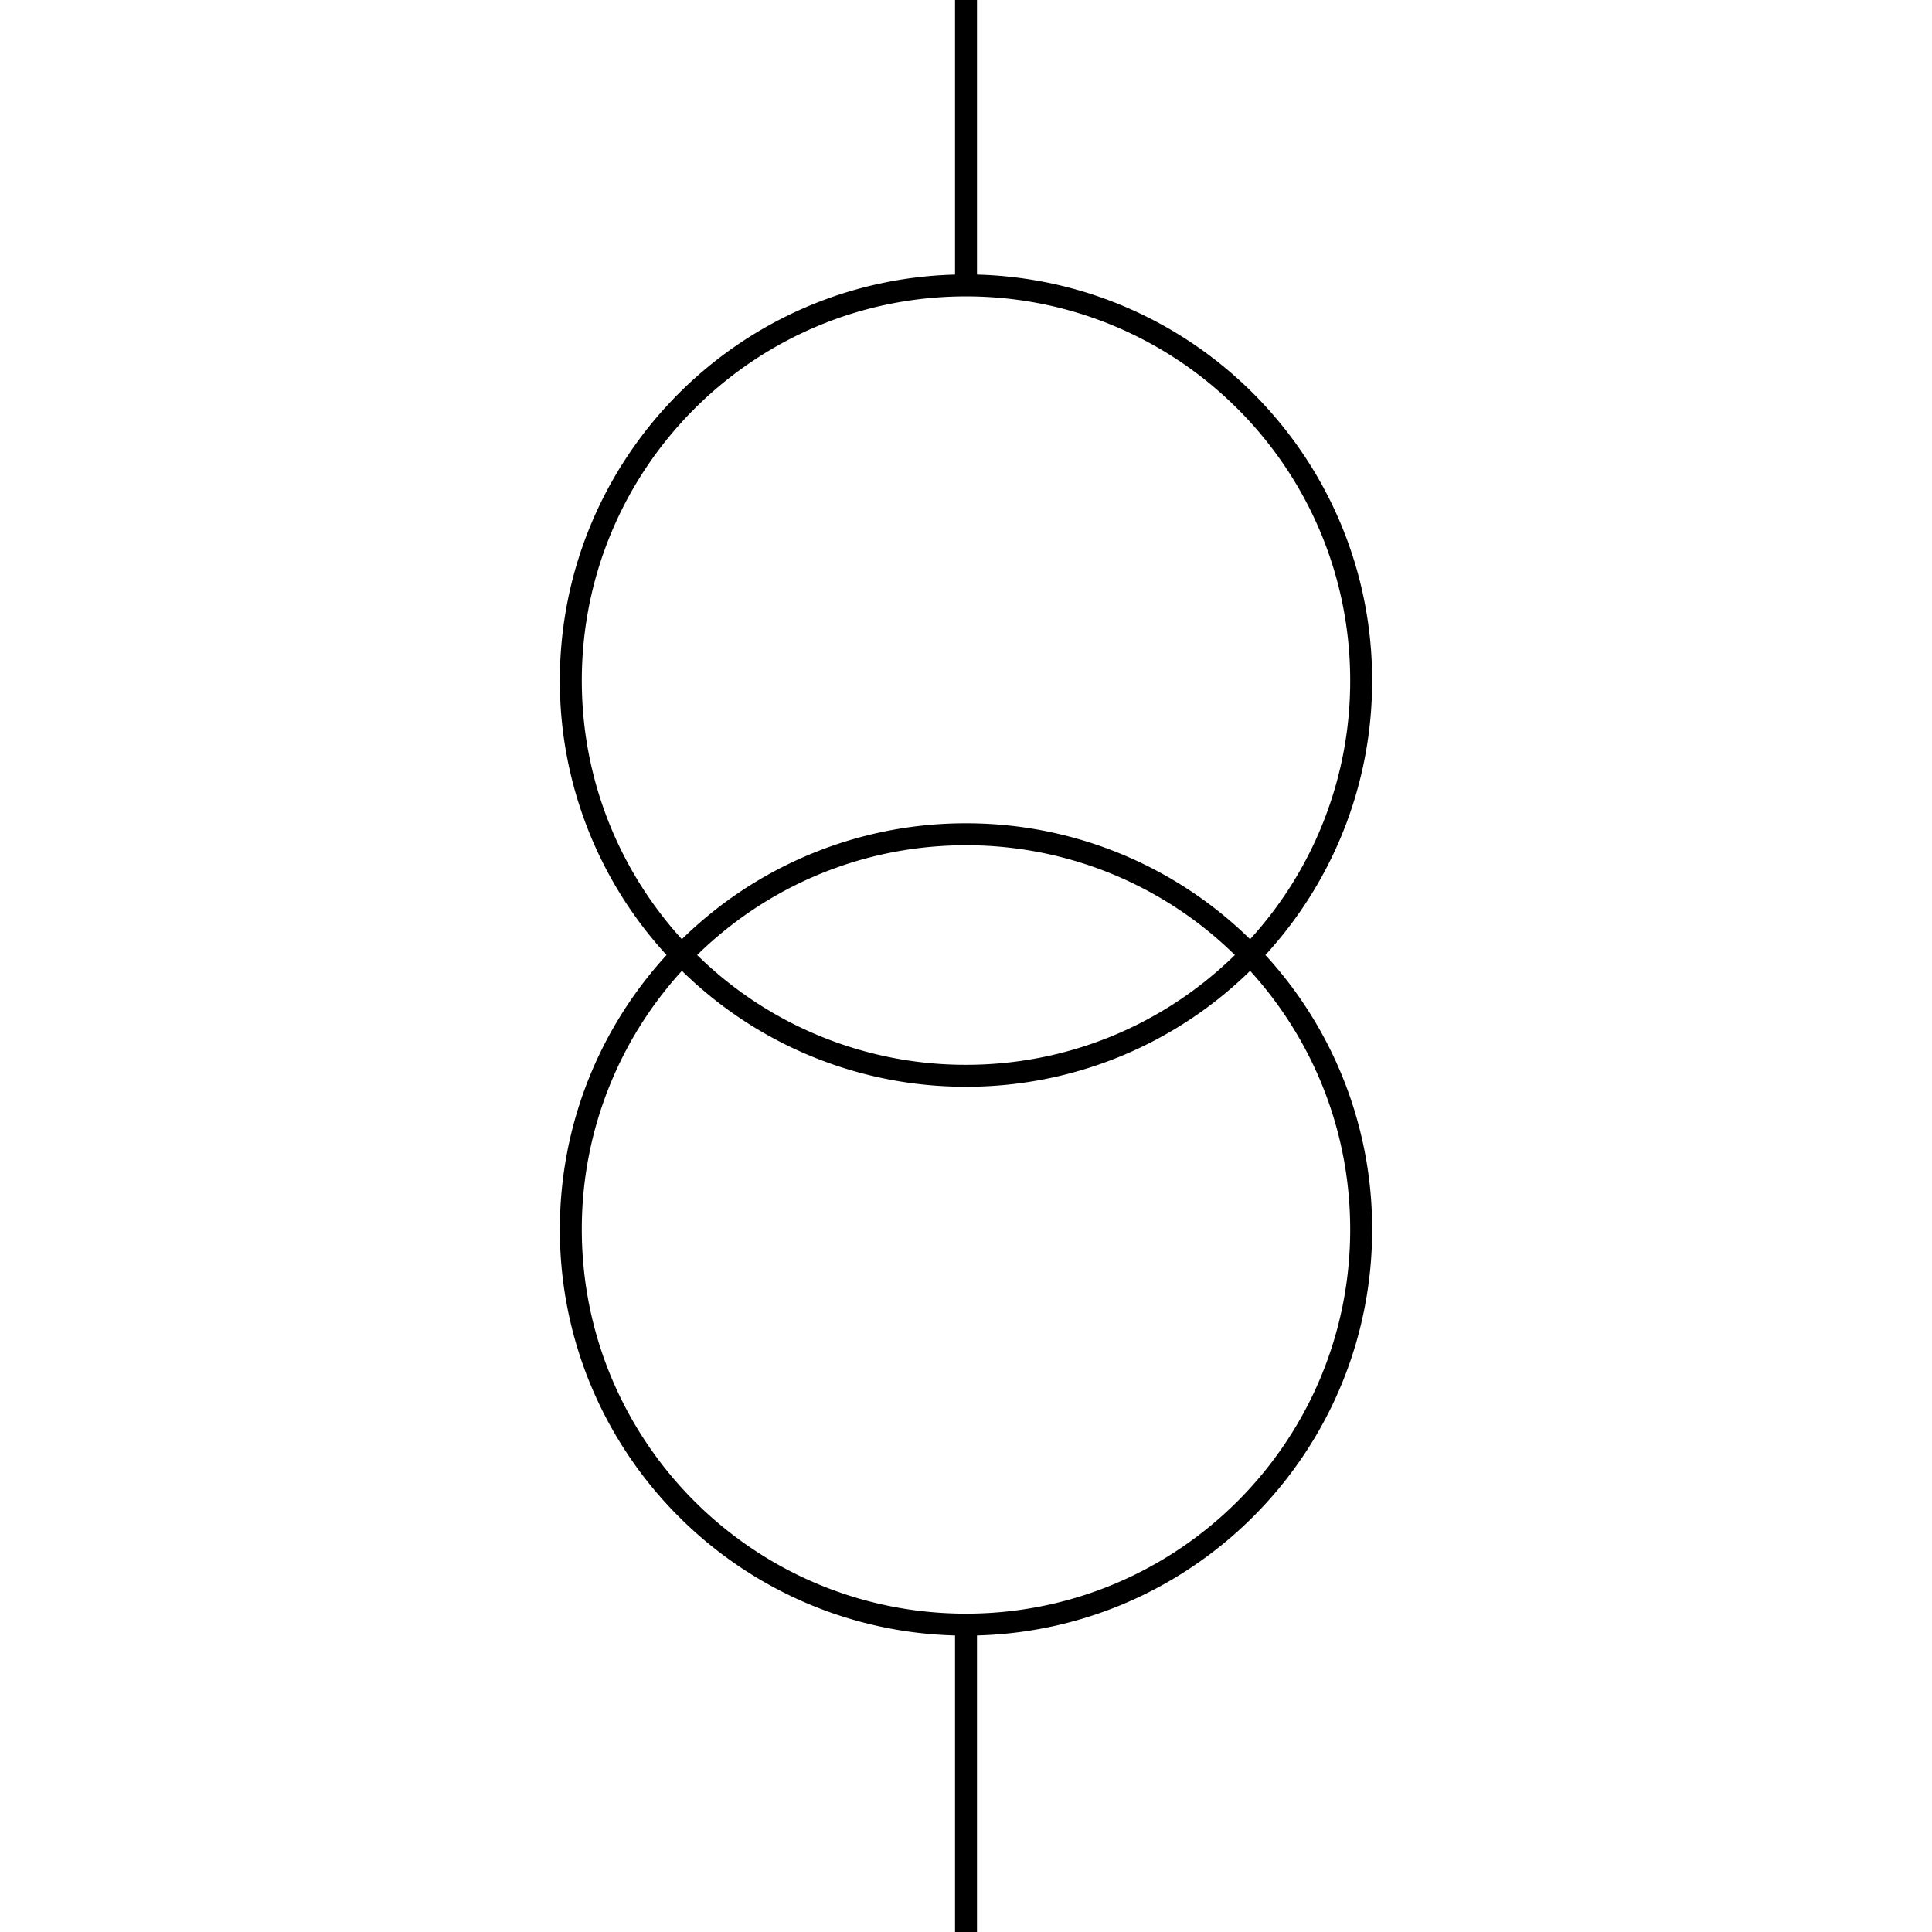 <?xml version="1.0" standalone="no"?><!DOCTYPE svg PUBLIC "-//W3C//DTD SVG 1.1//EN" "http://www.w3.org/Graphics/SVG/1.1/DTD/svg11.dtd"><svg class="icon" width="200px" height="200.00px" viewBox="0 0 1024 1024" version="1.1" xmlns="http://www.w3.org/2000/svg"><path d="M517.818 0v145.536c116.201 3.084 209.455 98.246 209.455 215.191 0 56.087-21.446 107.148-56.576 145.455A214.47 214.47 0 0 1 727.273 651.636c0 116.945-93.254 212.108-209.455 215.191V1024h-11.636V866.828c-116.201-3.072-209.455-98.246-209.455-215.191 0-56.076 21.434-107.136 56.564-145.455A214.551 214.551 0 0 1 296.727 360.727c0-116.945 93.254-212.119 209.455-215.191V0h11.636z m144.78 514.56l-2.281 2.188A214.54 214.54 0 0 1 512 576a214.575 214.575 0 0 1-150.575-61.44A202.822 202.822 0 0 0 308.364 651.636c0 112.465 91.171 203.636 203.636 203.636S715.636 764.102 715.636 651.636c0-52.794-20.096-100.887-53.039-137.076zM512 448c-55.482 0-105.775 22.191-142.511 58.182A202.938 202.938 0 0 0 512 564.364c55.482 0 105.775-22.191 142.511-58.182A202.938 202.938 0 0 0 512 448z m0-290.909c-112.465 0-203.636 91.171-203.636 203.636 0 52.794 20.096 100.887 53.039 137.076A214.575 214.575 0 0 1 512 436.364a214.575 214.575 0 0 1 150.575 61.44A202.822 202.822 0 0 0 715.636 360.727c0-112.465-91.171-203.636-203.636-203.636z" /></svg>